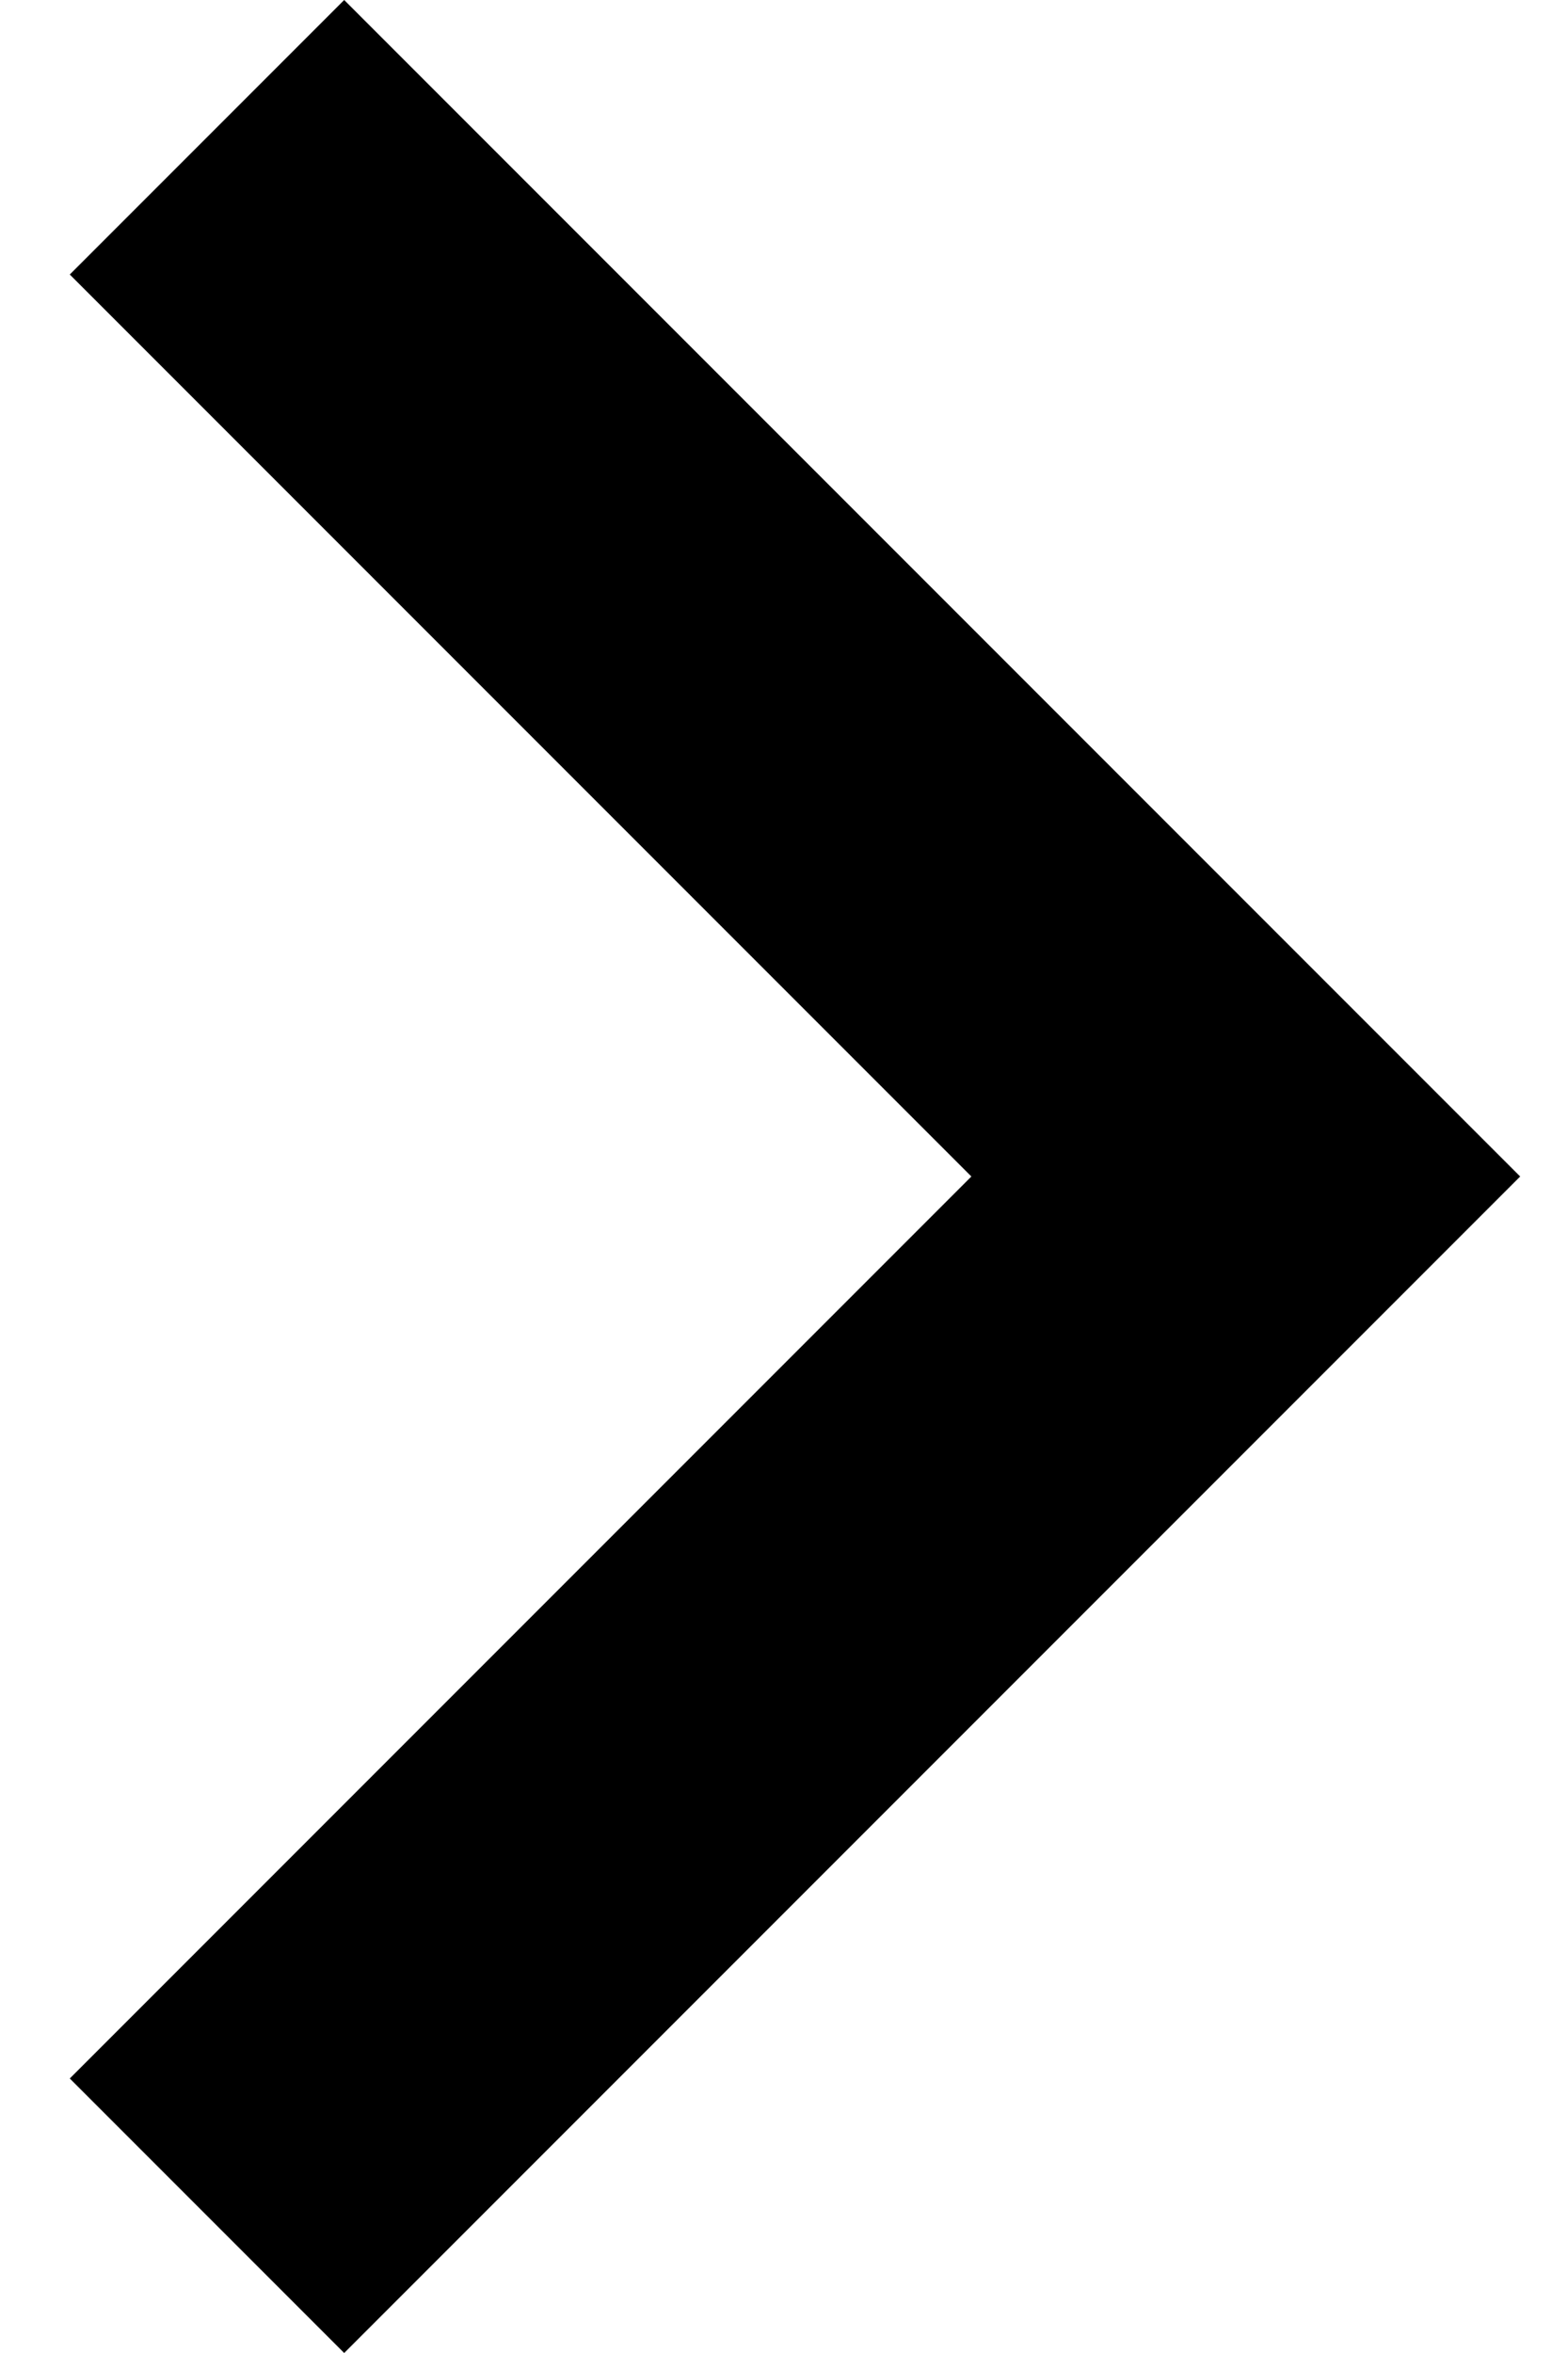 <?xml version="1.0" encoding="UTF-8"?> <svg xmlns="http://www.w3.org/2000/svg" width="8" height="12" viewBox="0 0 8 12" fill="none"> <path fill-rule="evenodd" clip-rule="evenodd" d="M0.356 1.4L1.756 0L7.756 6L1.756 12L0.356 10.6L4.956 6L0.356 1.4Z" fill="black"></path> </svg> 